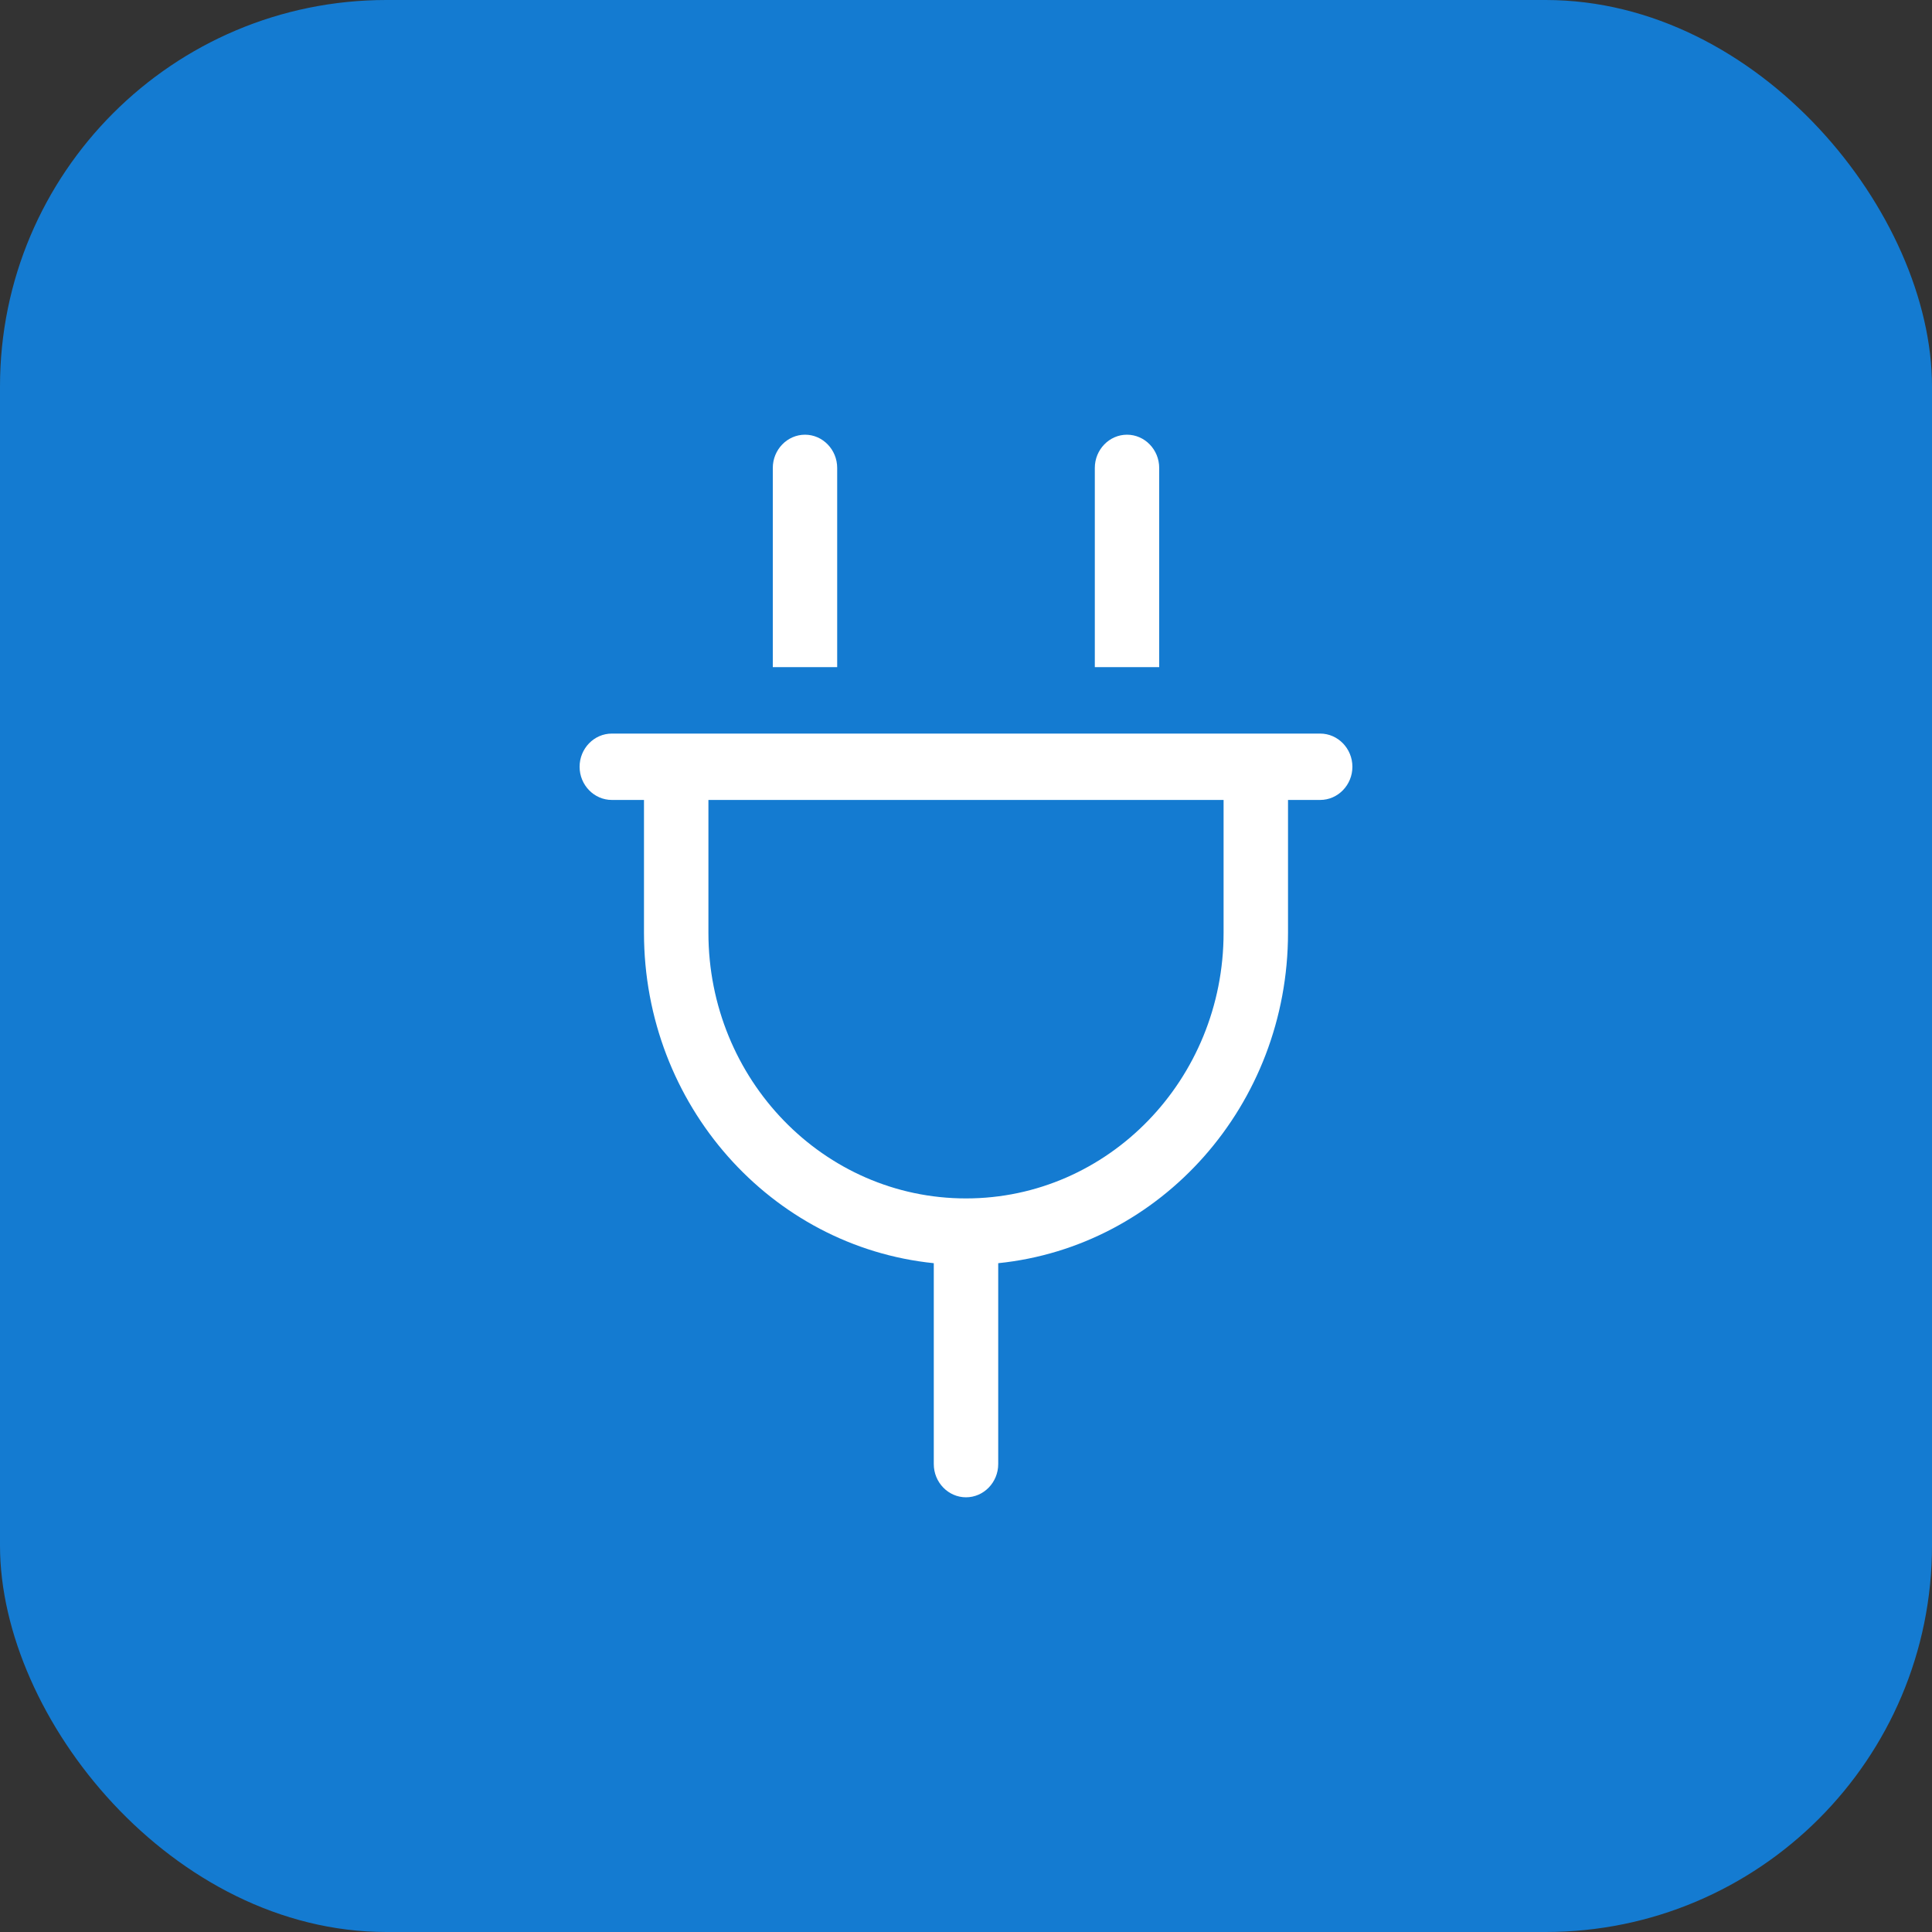 <svg width="40" height="40" viewBox="0 0 40 40" fill="none" xmlns="http://www.w3.org/2000/svg">
<rect x="0" y="0" width="40" height="40" fill="#333333" stroke="none"/>
<rect width="40" height="40" rx="8" fill="#147BD1"/>
<g clip-path="url(#clip0_165_560)">
<path d="M17.333 9.688C17.333 9.309 17.033 9 16.667 9C16.3 9 16 9.309 16 9.688V13.812H17.333V9.688ZM24 9.688C24 9.309 23.7 9 23.333 9C22.967 9 22.667 9.309 22.667 9.688V13.812H24V9.688ZM12.667 15.188C12.3 15.188 12 15.497 12 15.875C12 16.253 12.3 16.562 12.667 16.562H13.333V19.312C13.333 22.879 15.963 25.809 19.333 26.153V30.312C19.333 30.691 19.633 31 20 31C20.367 31 20.667 30.691 20.667 30.312V26.153C24.038 25.809 26.667 22.879 26.667 19.312V16.562H27.333C27.7 16.562 28 16.253 28 15.875C28 15.497 27.7 15.188 27.333 15.188H26.667H25.333H14.667H13.333H12.667ZM20 24.812C17.054 24.812 14.667 22.35 14.667 19.312V16.562H25.333V19.312C25.333 22.35 22.946 24.812 20 24.812Z" fill="white"/>
</g>
<defs>
<clipPath id="clip0_165_560">
<rect width="16" height="22" fill="white" transform="translate(12 9)"/>
</clipPath>
</defs>
</svg>
